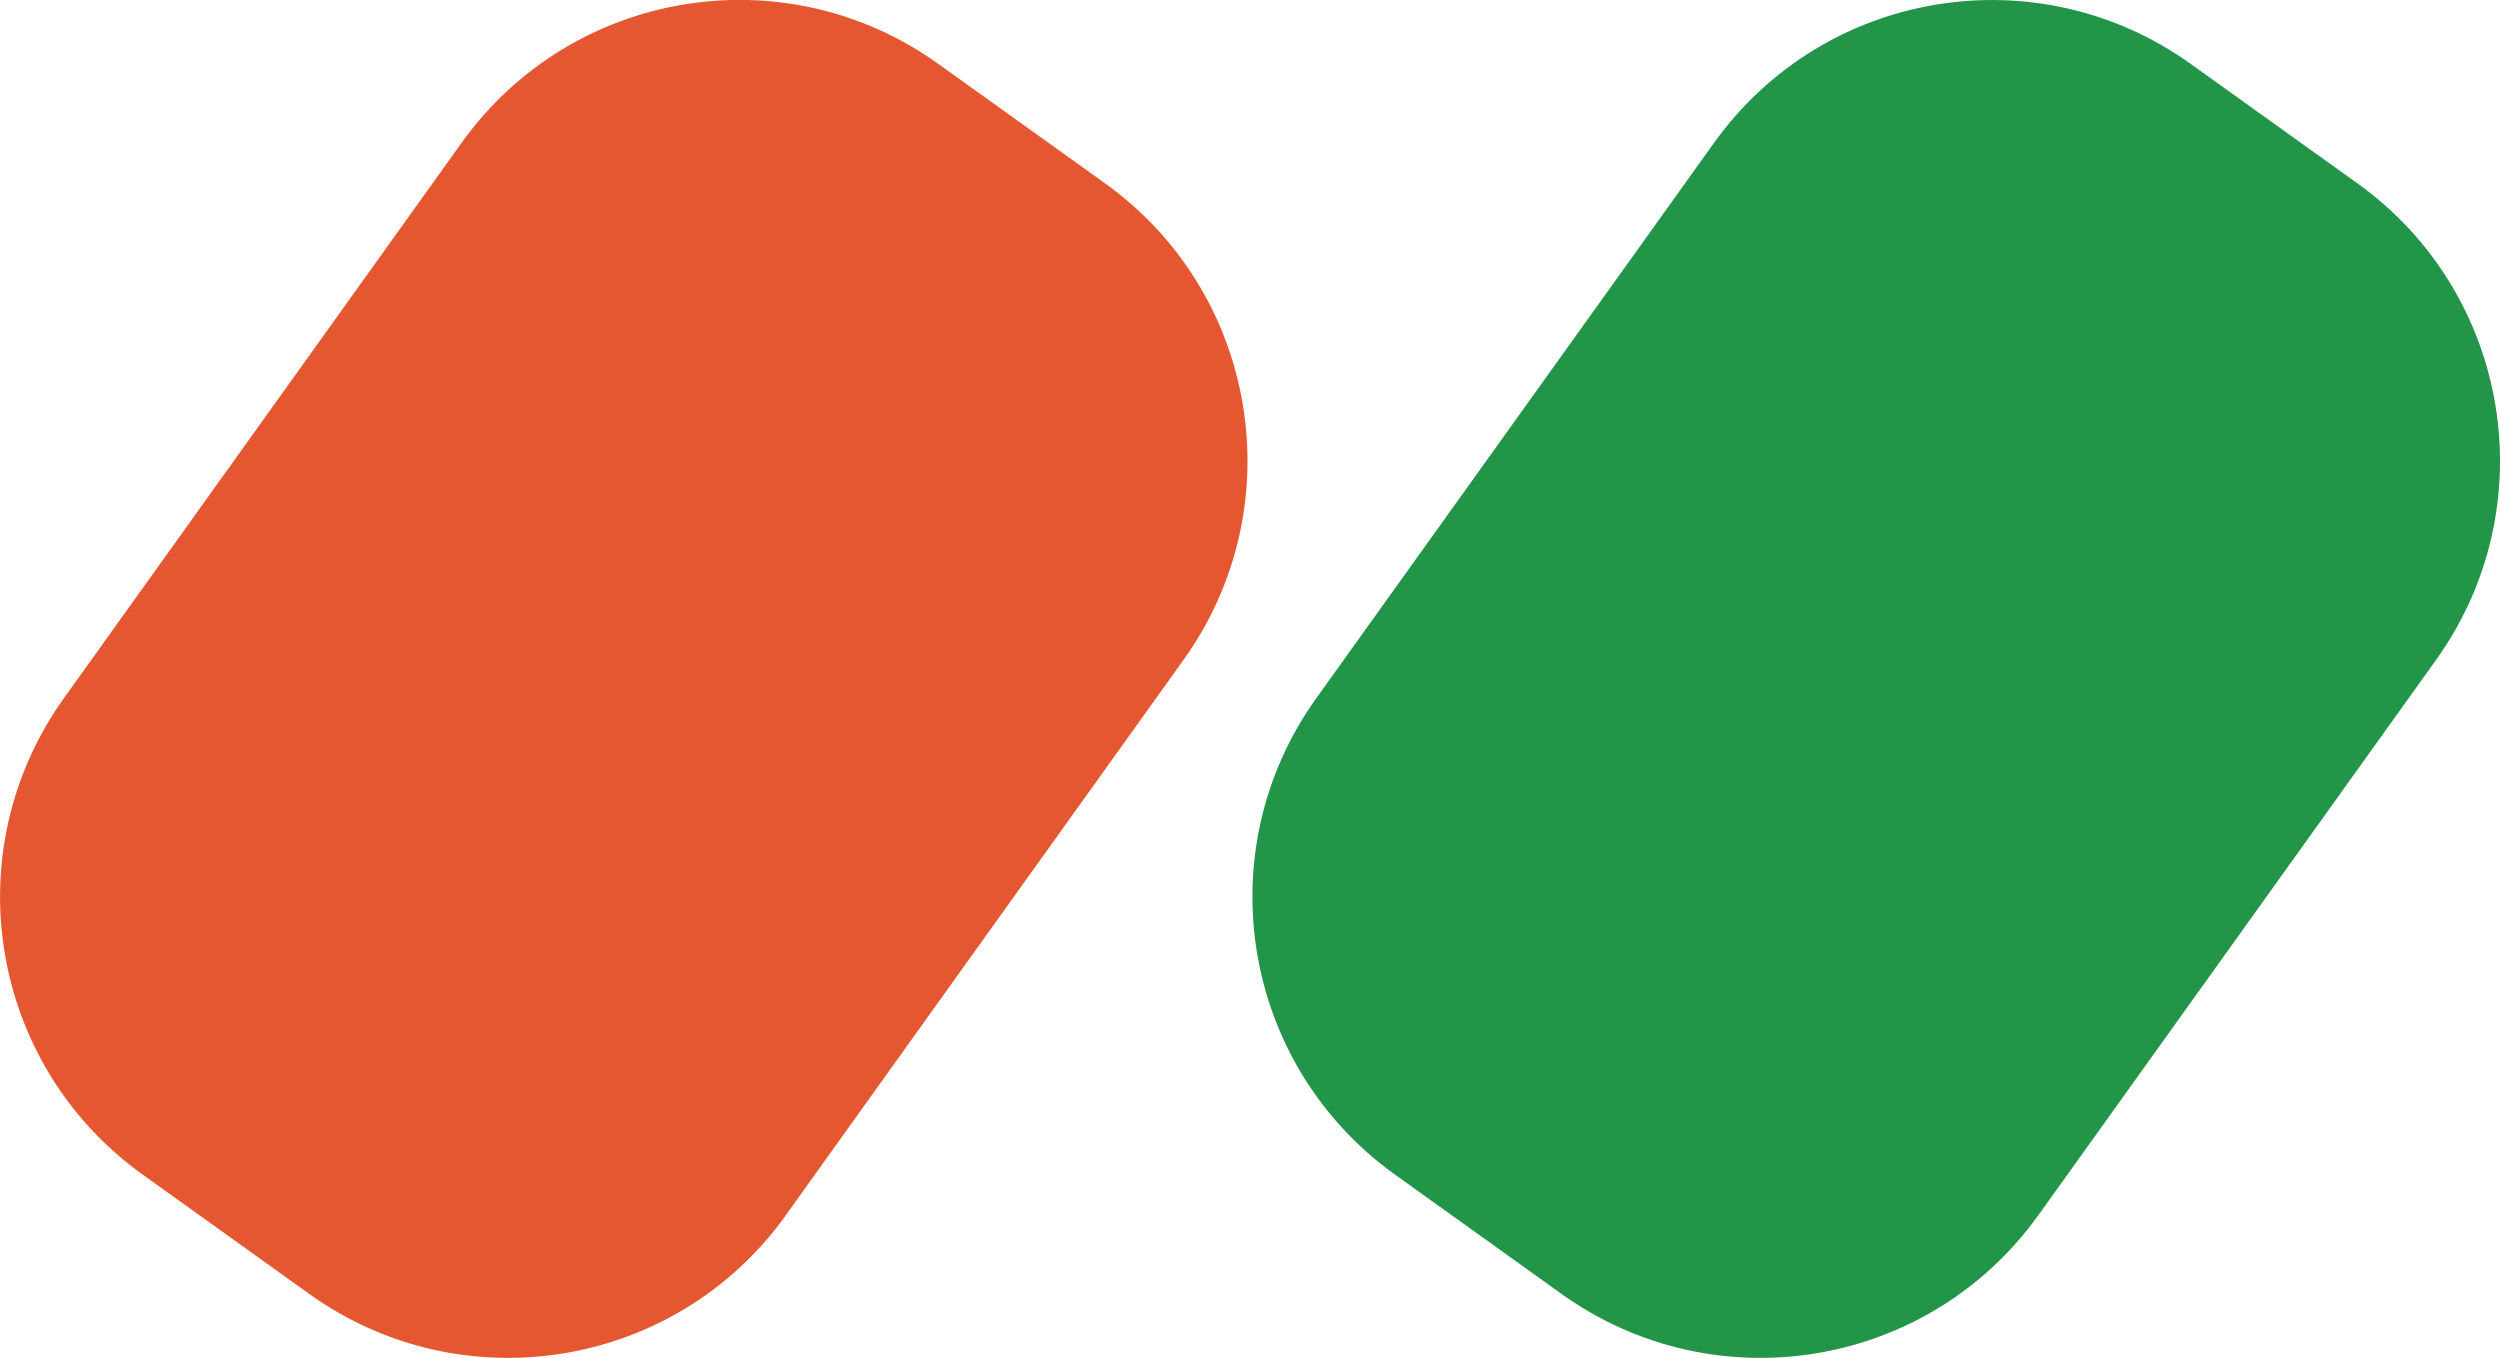 <svg xmlns="http://www.w3.org/2000/svg" data-name="Layer 1" viewBox="0 0 244.43 132.77"><path d="M76.84 118.81c-10.74 15-31.6 18.44-46.59 7.71l-16.29-11.67c-15-10.74-18.44-31.6-7.71-46.59l38.89-54.31c10.74-15 31.6-18.45 46.59-7.71l16.29 11.67c15 10.74 18.44 31.6 7.7 46.6l-38.89 54.3Z" style="fill:#e55730;stroke-width:0"/><path d="M199.29 118.81c-10.74 15-31.6 18.44-46.6 7.71l-16.29-11.67c-14.99-10.74-18.44-31.6-7.7-46.59l38.89-54.3c10.74-15 31.6-18.45 46.6-7.71l16.29 11.67c15 10.74 18.44 31.6 7.7 46.6l-38.89 54.3Z" style="fill:#229548;stroke-width:0"/></svg>